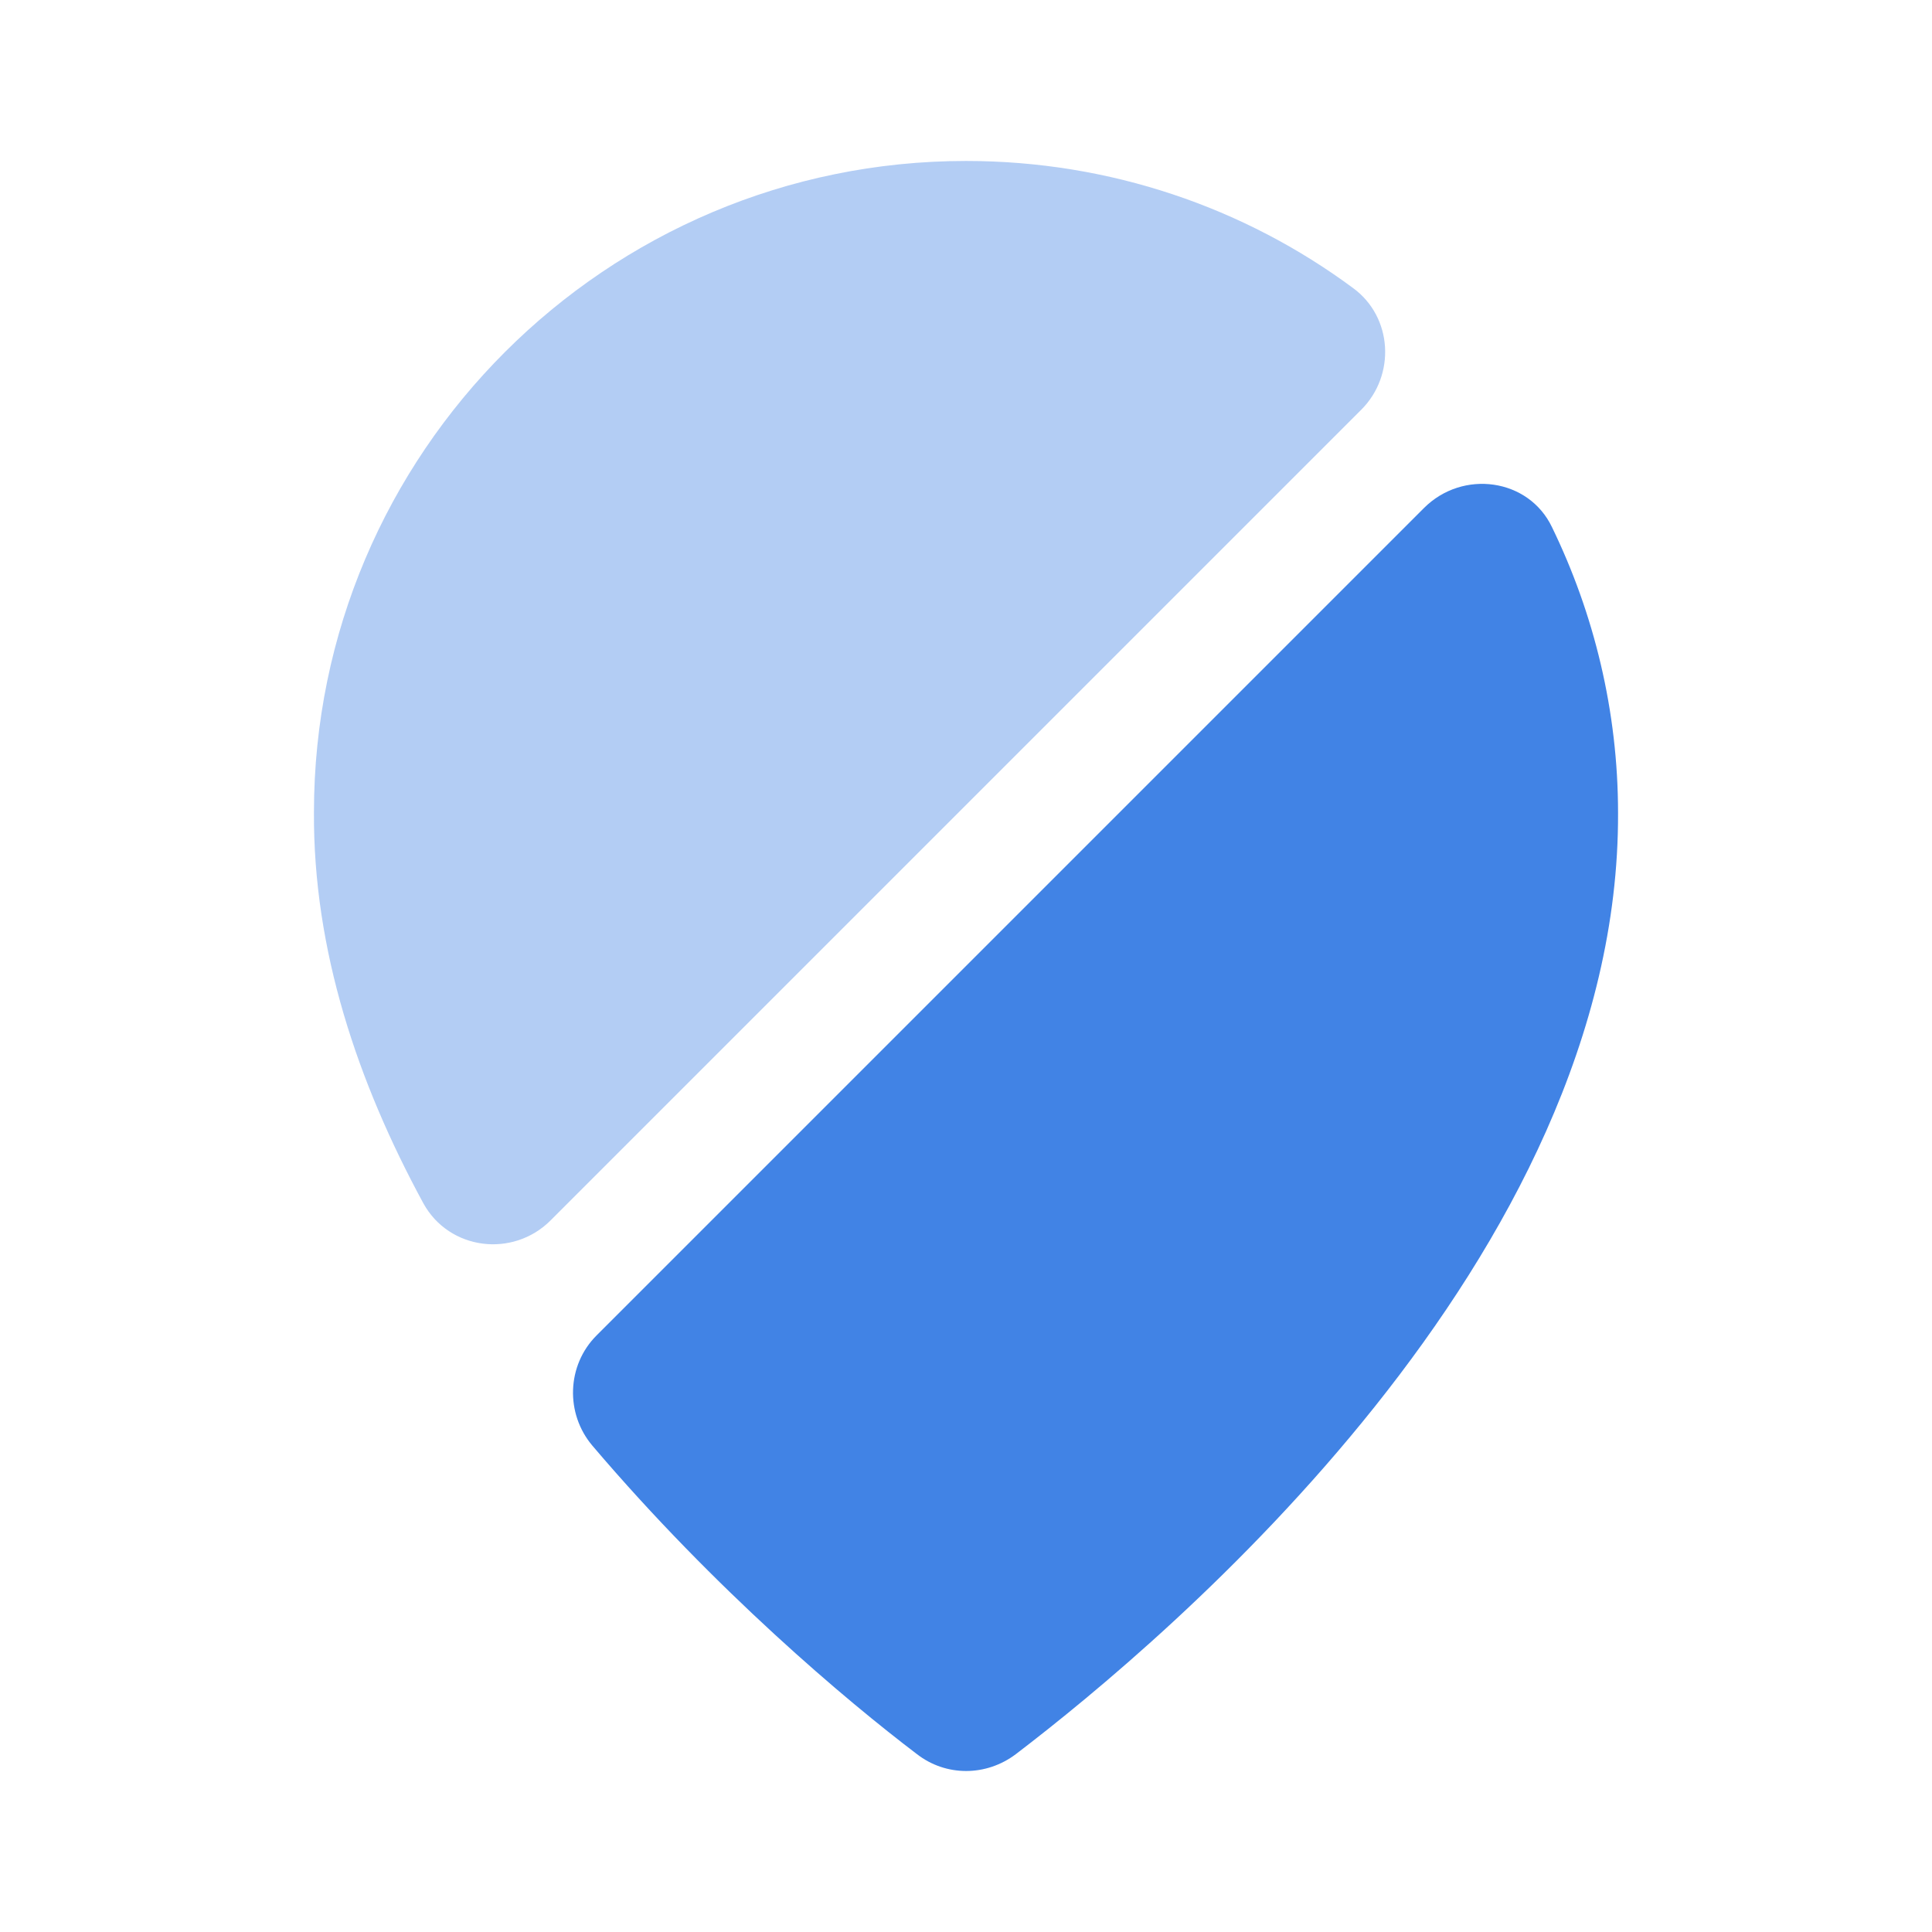 <svg width="48" height="48" viewBox="0 0 48 48" fill="none" xmlns="http://www.w3.org/2000/svg">
<path d="M14.82 33.18L35.38 12.62C36.34 11.66 37.98 11.88 38.56 13.1C39.6 15.24 40.2 17.66 40.2 20.2C40.24 31.24 29.04 40.68 25.24 43.58C24.5 44.14 23.5 44.14 22.78 43.58C21.04 42.26 17.78 39.52 14.72 35.92C14.04 35.12 14.08 33.92 14.82 33.18Z" fill="#4183E5"/>
<path opacity="0.4" d="M7.8 20.18C7.8 11.259 15.06 3.999 24 3.999C27.58 3.999 30.92 5.159 33.62 7.159C34.6 7.879 34.68 9.319 33.82 10.18L13.68 30.32C12.74 31.259 11.16 31.059 10.52 29.899C8.88 26.88 7.78 23.599 7.8 20.18Z" fill="#4183E5"/>
</svg>
